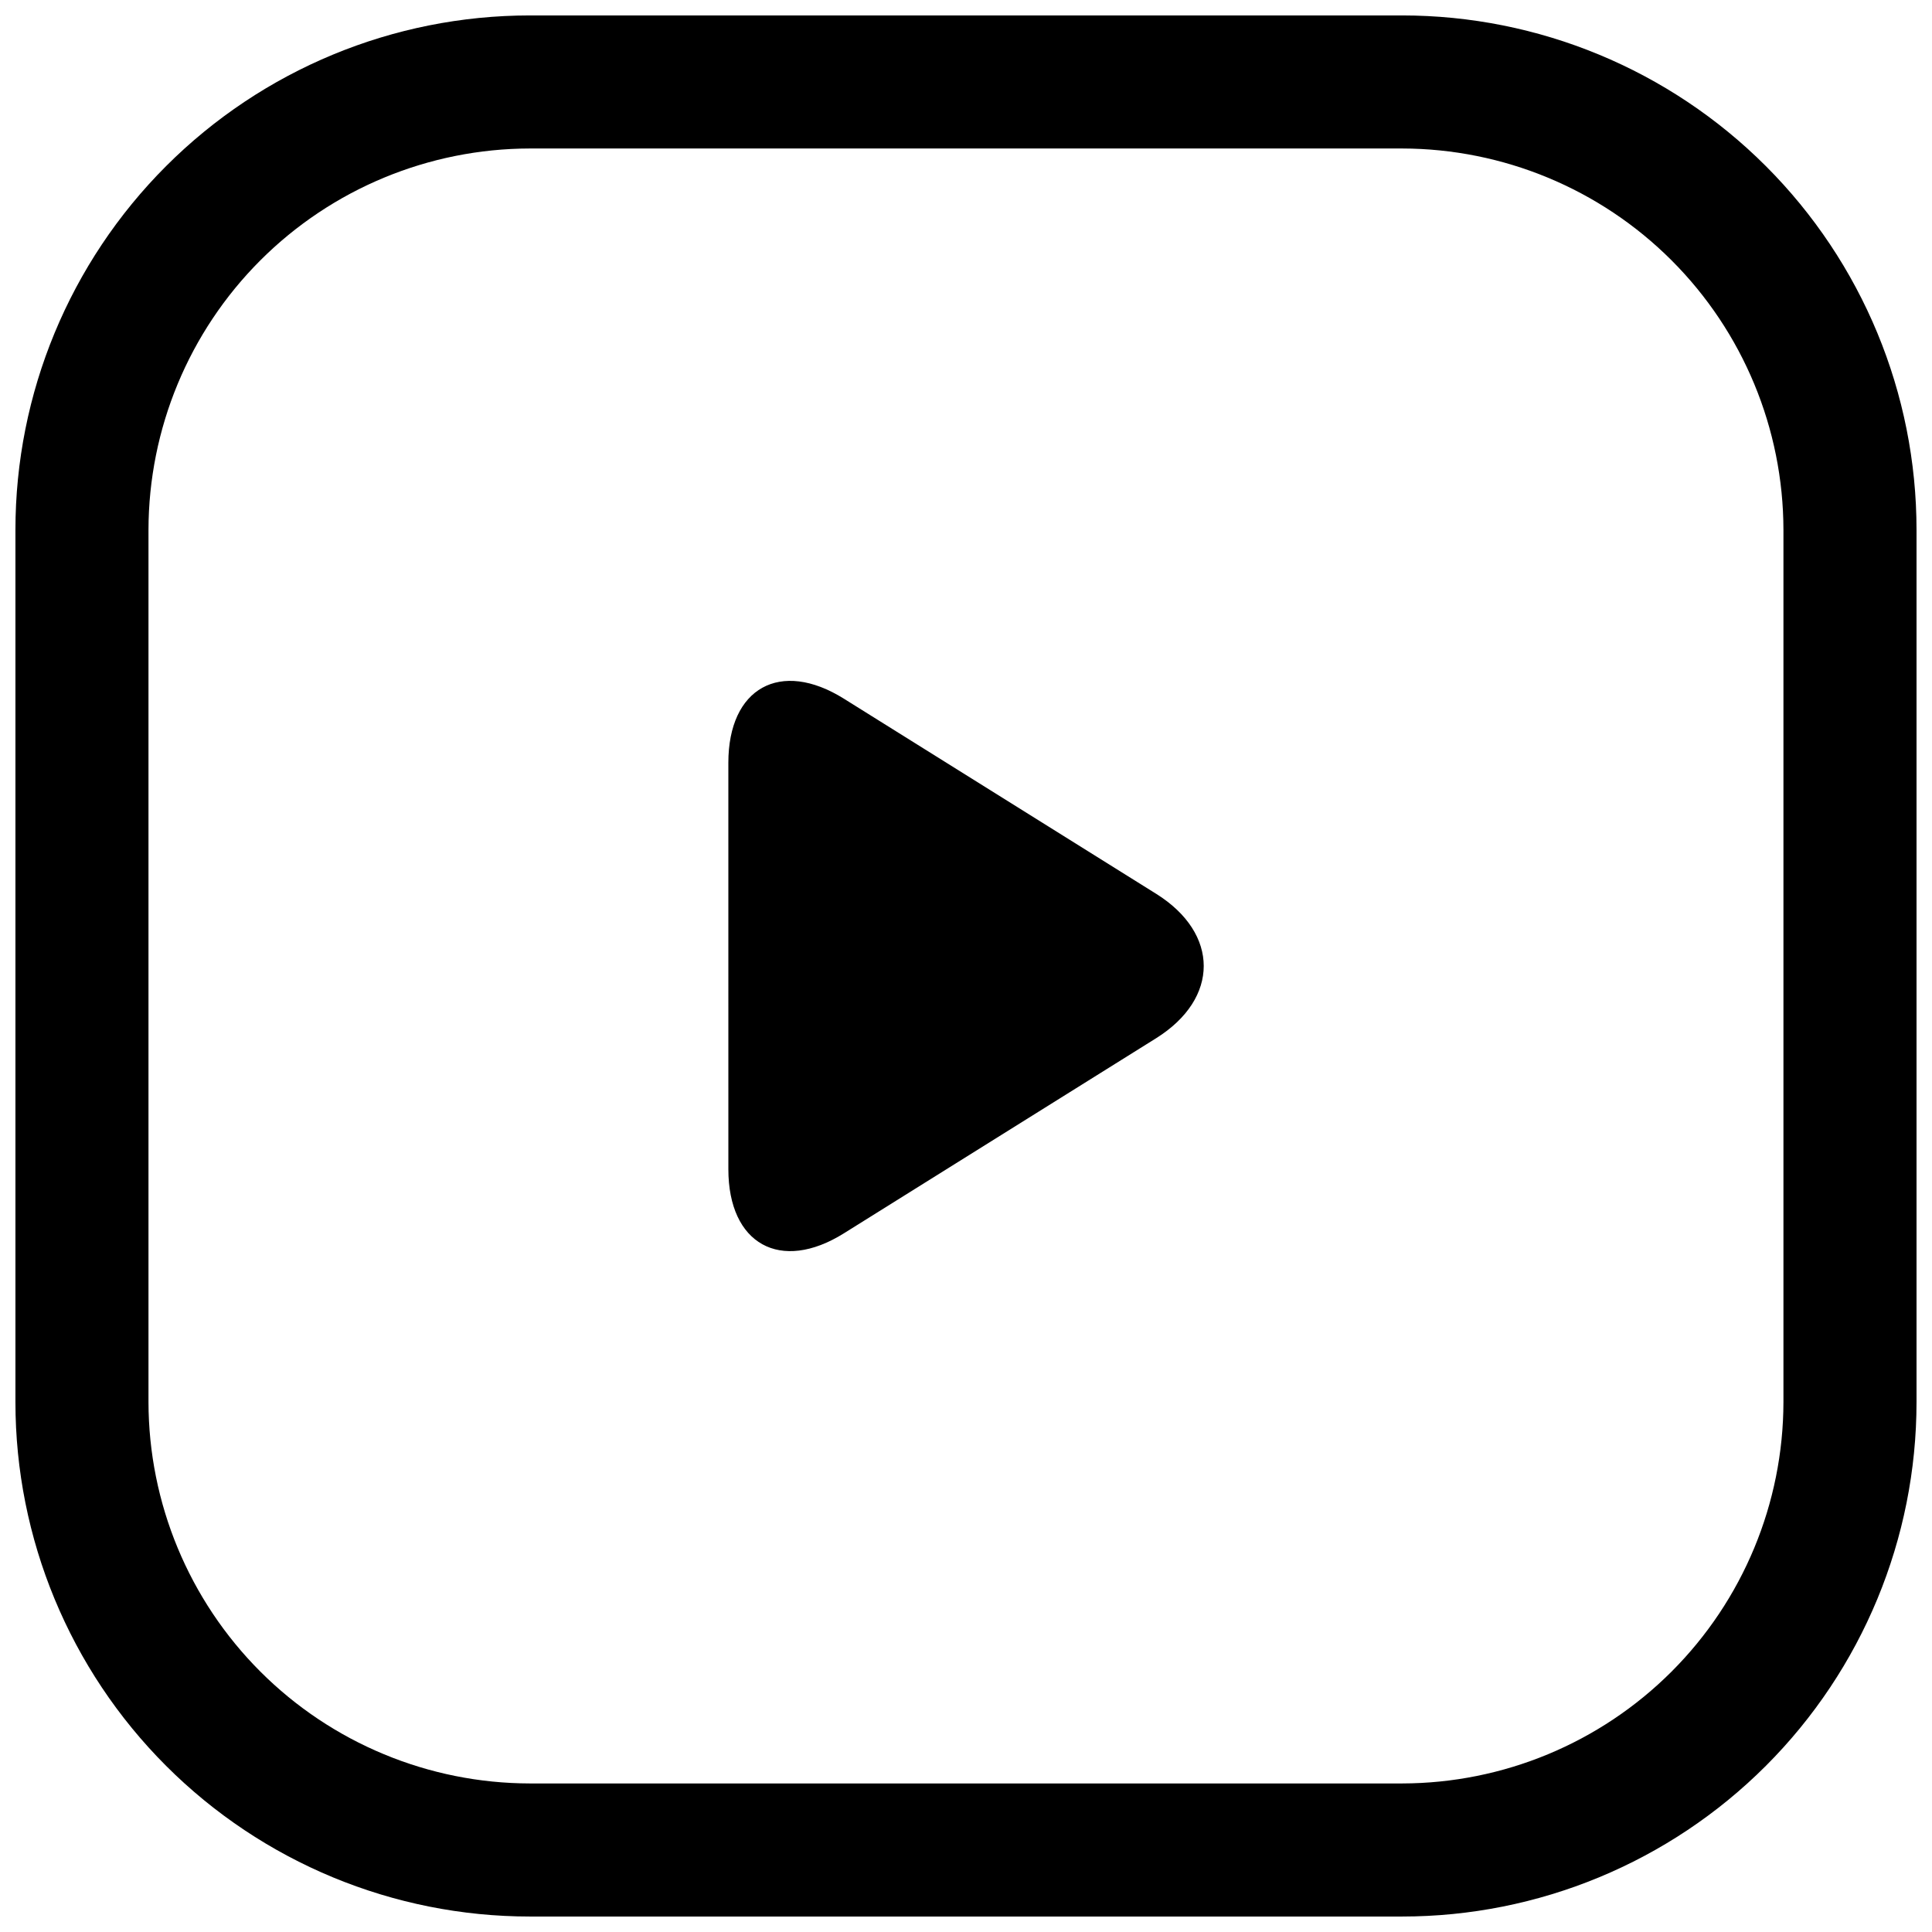 <?xml version="1.0" encoding="UTF-8"?>
<!-- Uploaded to: SVG Repo, www.svgrepo.com, Generator: SVG Repo Mixer Tools -->
<svg width="800px" height="800px" version="1.1" viewBox="144 144 512 512" xmlns="http://www.w3.org/2000/svg">
 <defs>
  <clipPath id="a">
   <path d="m148.09 148.09h503.81v503.81h-503.81z"/>
  </clipPath>
 </defs>
 <g clip-path="url(#a)">
  <path d="m515.57 148.09h-231.15c-36.16 0-70.836 14.363-96.402 39.93-25.566 25.566-39.93 60.242-39.93 96.402v231.15c0 36.156 14.363 70.832 39.93 96.398 25.566 25.566 60.242 39.93 96.402 39.93h231.15c36.156 0 70.832-14.363 96.398-39.93s39.93-60.242 39.93-96.398v-231.15c0-36.16-14.363-70.836-39.93-96.402-25.566-25.566-60.242-39.93-96.398-39.93zm101.06 367.48c-0.039 26.789-10.699 52.473-29.645 71.418-18.945 18.945-44.629 29.605-71.418 29.645h-231.15c-26.793-0.039-52.477-10.699-71.422-29.645-18.941-18.945-29.602-44.629-29.645-71.418v-231.15c0.043-26.793 10.703-52.477 29.645-71.422 18.945-18.941 44.629-29.602 71.422-29.645h231.15c26.789 0.043 52.473 10.703 71.418 29.645 18.945 18.945 29.605 44.629 29.645 71.422z"/>
 </g>
 <path d="m450.38 380.86-82.727-51.691c-16.828-10.531-30.633-2.871-30.633 16.977l0.004 107.71c0 19.852 13.805 27.508 30.633 16.977l82.723-51.688c16.828-10.531 16.828-27.762 0-38.289z"/>
</svg>